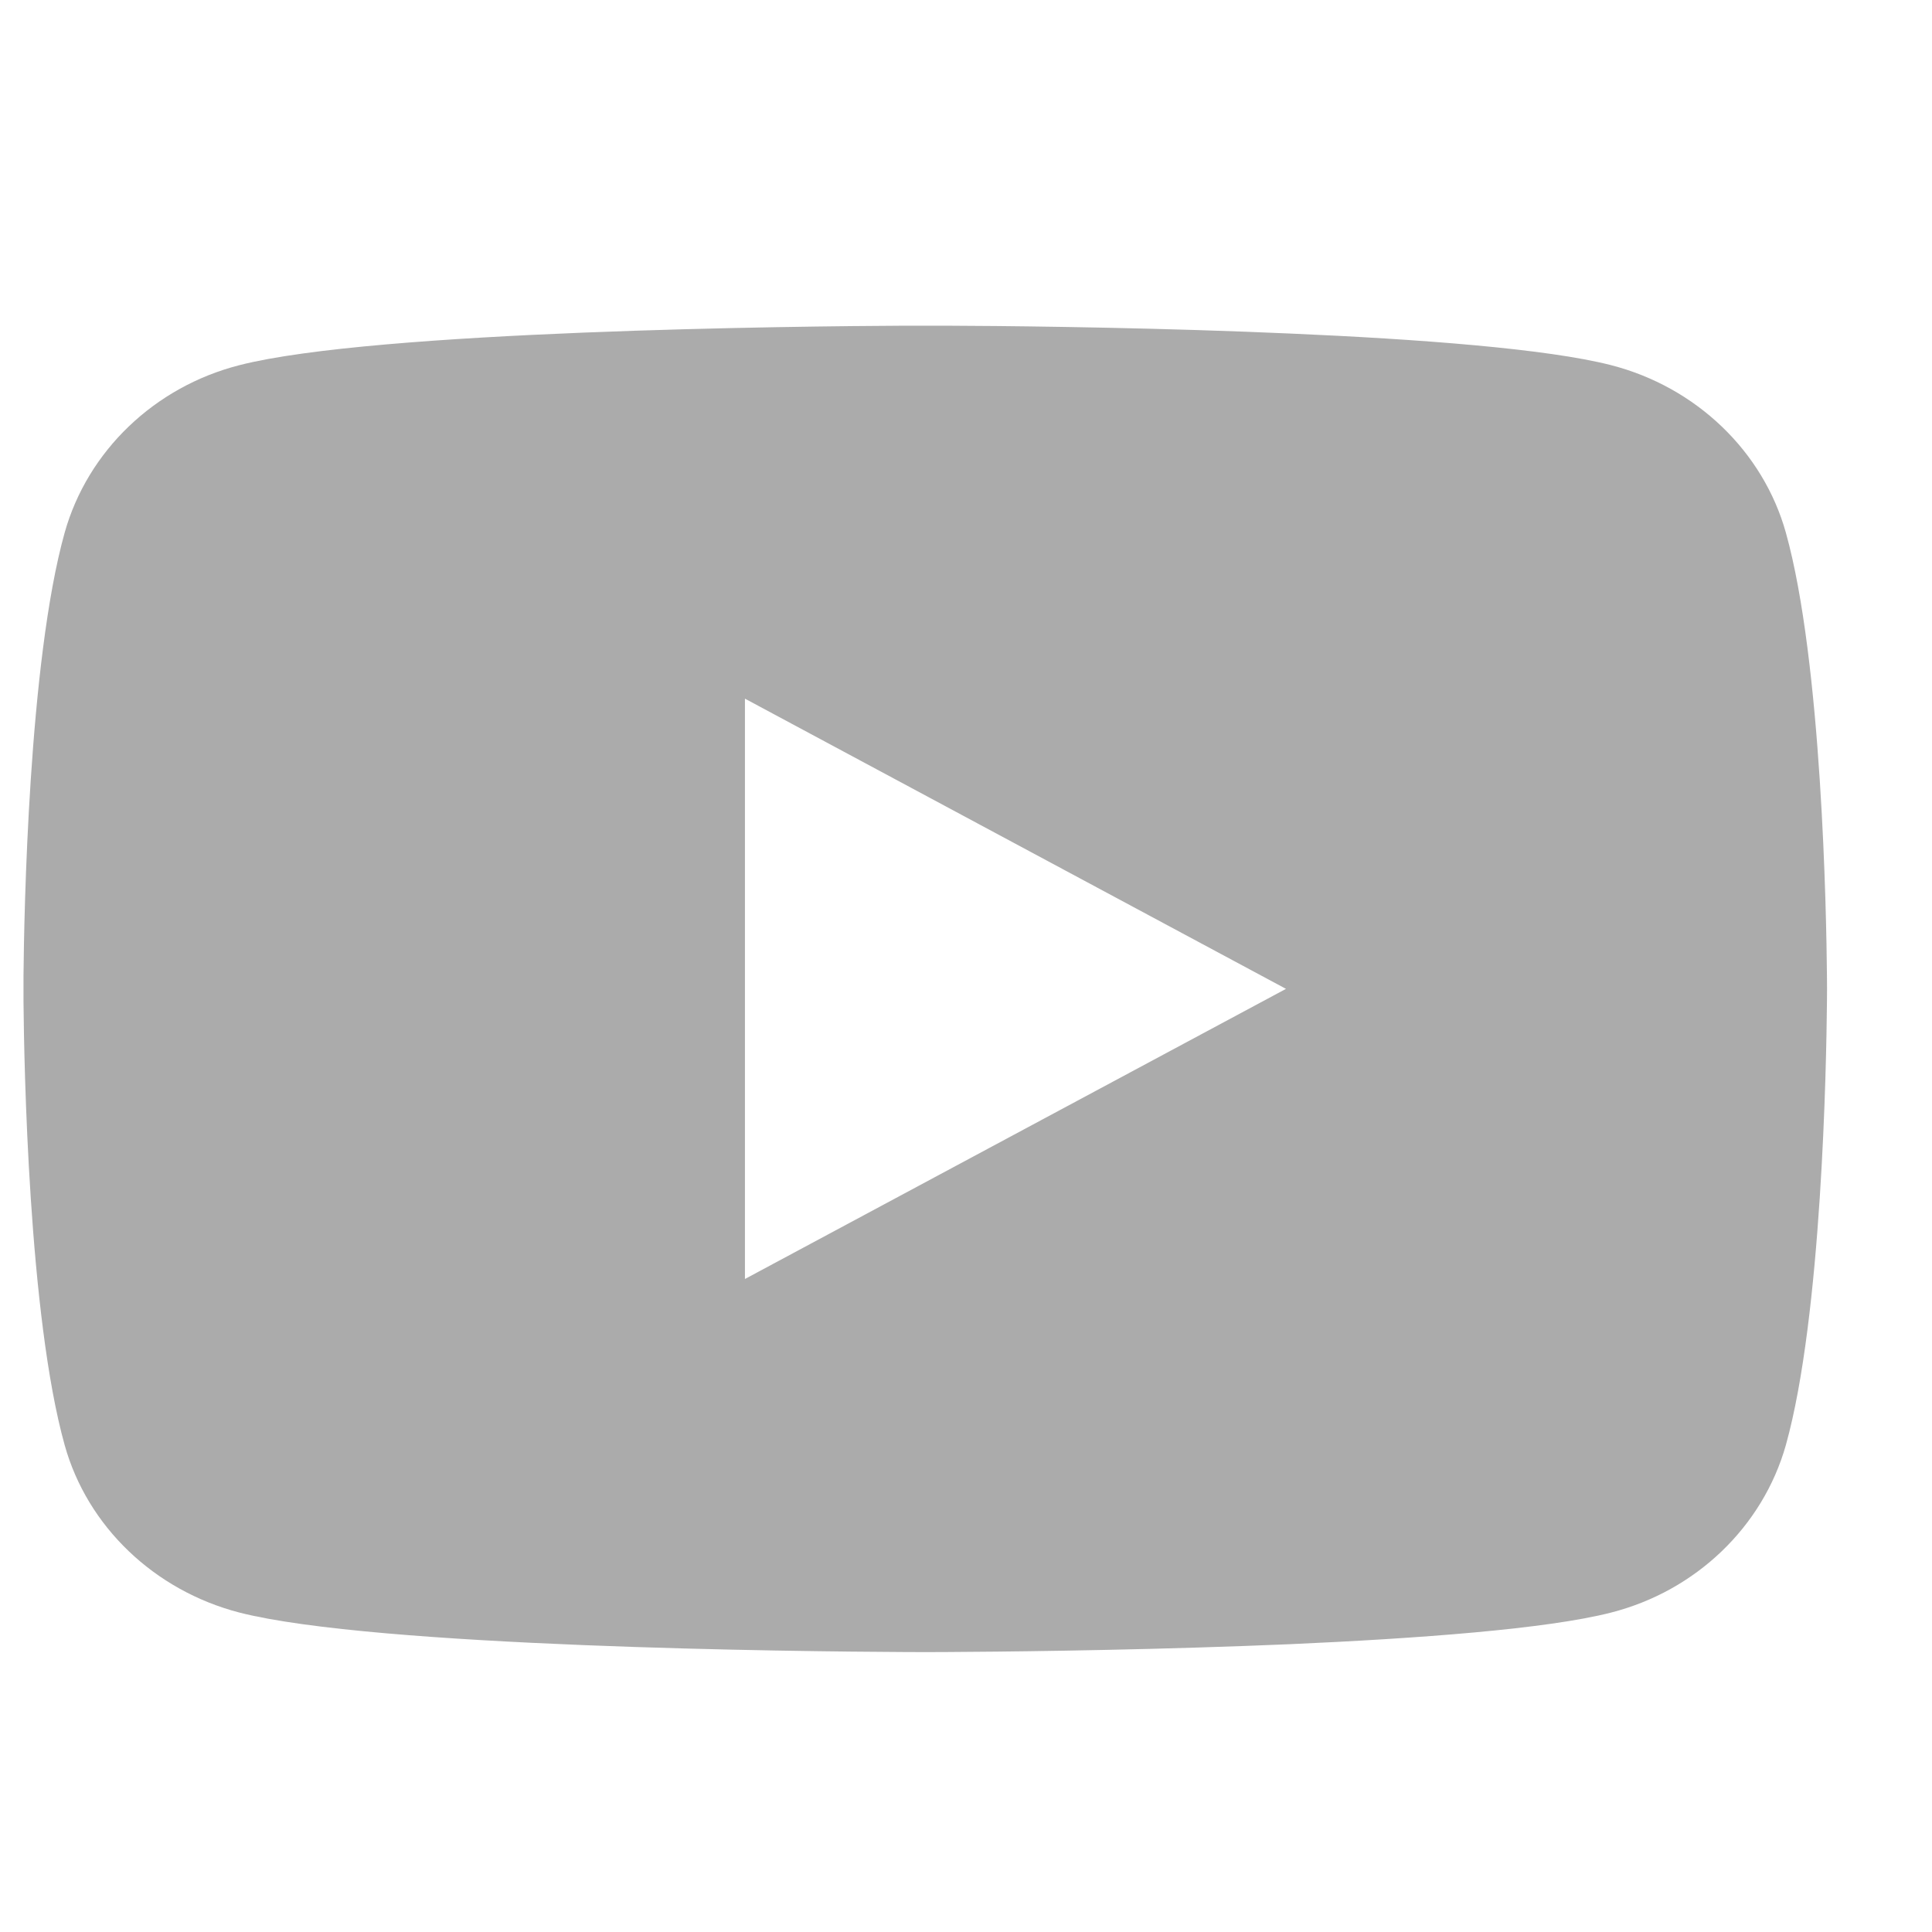 <?xml version="1.0" encoding="utf-8"?>
<svg width="24" height="24" viewBox="0 0 24 24" fill="none" xmlns="http://www.w3.org/2000/svg">
  <path d="M 11.768 4.046 C 12.366 4.048 13.863 4.061 15.454 4.12 L 16.018 4.143 C 17.619 4.212 19.219 4.332 20.013 4.536 C 21.071 4.808 21.903 5.607 22.185 6.618 C 22.633 8.223 22.688 11.357 22.695 12.116 L 22.696 12.273 L 22.696 12.284 C 22.696 12.284 22.696 12.288 22.696 12.295 L 22.695 12.452 C 22.688 13.21 22.633 16.344 22.185 17.95 C 21.899 18.965 21.068 19.763 20.013 20.032 C 19.219 20.236 17.619 20.354 16.018 20.425 L 15.454 20.447 C 13.863 20.505 12.366 20.519 11.768 20.522 L 11.505 20.523 L 11.494 20.523 C 11.494 20.523 11.49 20.523 11.482 20.523 L 11.22 20.522 C 9.953 20.516 4.659 20.463 2.975 20.032 C 1.916 19.758 1.084 18.961 0.803 17.95 C 0.355 16.344 0.299 13.21 0.292 12.452 L 0.292 12.116 C 0.299 11.357 0.355 8.223 0.803 6.618 C 1.088 5.602 1.92 4.805 2.975 4.536 C 4.659 4.105 9.953 4.052 11.22 4.046 L 11.768 4.046 Z M 9.254 8.679 L 9.254 15.888 L 15.975 12.284 L 9.254 8.679 Z" fill="#ABABAB" style="paint-order: fill; fill-rule: nonzero;"/>
</svg>